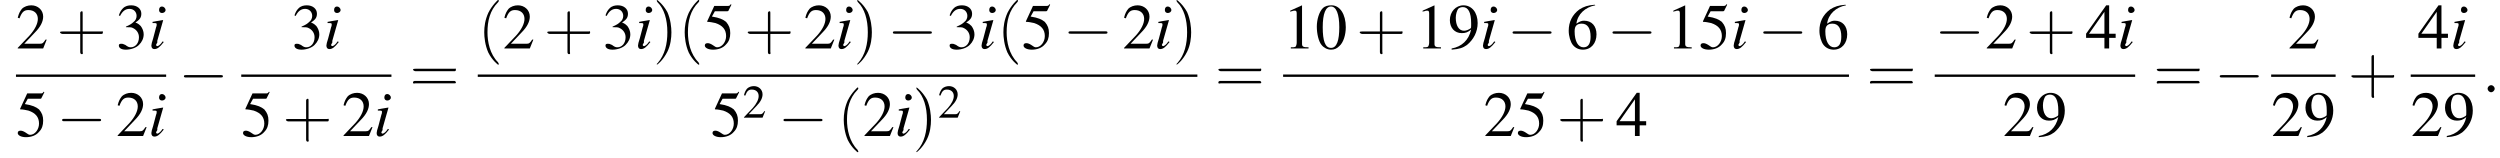 <?xml version='1.0' encoding='UTF-8'?>
<!---11.0-->
<svg height='26.7pt' version='1.1' viewBox='60.8 80.7 422.8 26.7' width='422.8pt' xmlns='http://www.w3.org/2000/svg' xmlns:xlink='http://www.w3.org/1999/xlink'>
<defs>
<path d='M7.2 -2.5C7.3 -2.5 7.5 -2.5 7.5 -2.7S7.3 -2.9 7.2 -2.9H1.3C1.1 -2.9 0.9 -2.9 0.9 -2.7S1.1 -2.5 1.3 -2.5H7.2Z' id='g1-0'/>
<use id='g11-50' transform='scale(0.731)' xlink:href='#g3-50'/>
<path d='M2.6 1.9C2.6 1.9 2.6 1.9 2.5 1.7C1.5 0.7 1.2 -0.8 1.2 -2C1.2 -3.4 1.5 -4.7 2.5 -5.7C2.6 -5.8 2.6 -5.9 2.6 -5.9C2.6 -5.9 2.6 -6 2.5 -6C2.5 -6 1.8 -5.4 1.3 -4.4C0.9 -3.5 0.8 -2.7 0.8 -2C0.8 -1.4 0.9 -0.4 1.3 0.5C1.8 1.5 2.5 2 2.5 2C2.6 2 2.6 2 2.6 1.9Z' id='g12-40'/>
<path d='M2.3 -2C2.3 -2.6 2.2 -3.6 1.8 -4.5C1.3 -5.4 0.6 -6 0.5 -6C0.5 -6 0.5 -5.9 0.5 -5.9C0.5 -5.9 0.5 -5.8 0.6 -5.7C1.4 -4.9 1.8 -3.6 1.8 -2C1.8 -0.6 1.5 0.8 0.6 1.8C0.5 1.9 0.5 1.9 0.5 1.9C0.5 2 0.5 2 0.5 2C0.6 2 1.3 1.4 1.8 0.4C2.2 -0.4 2.3 -1.3 2.3 -2Z' id='g12-41'/>
<path d='M3.2 -1.8H5.5C5.6 -1.8 5.7 -1.8 5.7 -2S5.6 -2.1 5.5 -2.1H3.2V-4.4C3.2 -4.5 3.2 -4.6 3.1 -4.6S2.9 -4.5 2.9 -4.4V-2.1H0.7C0.6 -2.1 0.4 -2.1 0.4 -2S0.6 -1.8 0.7 -1.8H2.9V0.4C2.9 0.5 2.9 0.7 3.1 0.7S3.2 0.5 3.2 0.4V-1.8Z' id='g12-43'/>
<path d='M5.5 -2.6C5.6 -2.6 5.7 -2.6 5.7 -2.8S5.6 -2.9 5.5 -2.9H0.7C0.6 -2.9 0.4 -2.9 0.4 -2.8S0.6 -2.6 0.7 -2.6H5.5ZM5.5 -1.1C5.6 -1.1 5.7 -1.1 5.7 -1.2S5.6 -1.4 5.5 -1.4H0.7C0.6 -1.4 0.4 -1.4 0.4 -1.2S0.6 -1.1 0.7 -1.1H5.5Z' id='g12-61'/>
<path d='M2.8 -7.3C2.2 -7.3 1.7 -7.2 1.3 -6.8C0.7 -6.2 0.3 -4.9 0.3 -3.7C0.3 -2.5 0.6 -1.2 1.1 -0.6C1.5 -0.1 2.1 0.2 2.7 0.2C3.3 0.2 3.7 0 4.1 -0.4C4.8 -1 5.2 -2.3 5.2 -3.6C5.2 -5.8 4.2 -7.3 2.8 -7.3ZM2.7 -7.1C3.6 -7.1 4.1 -5.8 4.1 -3.6S3.7 -0.1 2.7 -0.1S1.3 -1.3 1.3 -3.6C1.3 -5.9 1.8 -7.1 2.7 -7.1Z' id='g3-48'/>
<path d='M3.2 -7.3L1.2 -6.4V-6.2C1.3 -6.3 1.5 -6.3 1.5 -6.3C1.7 -6.4 1.9 -6.4 2 -6.4C2.2 -6.4 2.3 -6.3 2.3 -5.9V-1C2.3 -0.7 2.2 -0.4 2.1 -0.3C1.9 -0.2 1.7 -0.2 1.3 -0.2V0H4.3V-0.2C3.4 -0.2 3.2 -0.3 3.2 -0.8V-7.3L3.2 -7.3Z' id='g3-49'/>
<path d='M5.2 -1.5L5 -1.5C4.6 -0.9 4.5 -0.8 4 -0.8H1.4L3.2 -2.7C4.2 -3.7 4.6 -4.6 4.6 -5.4C4.6 -6.5 3.7 -7.3 2.6 -7.3C2 -7.3 1.4 -7.1 1 -6.7C0.7 -6.3 0.5 -6 0.3 -5.2L0.6 -5.1C1 -6.2 1.4 -6.5 2.1 -6.5C3.1 -6.5 3.7 -5.9 3.7 -5C3.7 -4.2 3.2 -3.2 2.3 -2.2L0.3 -0.1V0H4.6L5.2 -1.5Z' id='g3-50'/>
<path d='M1.7 -3.6C2.3 -3.6 2.6 -3.6 2.8 -3.5C3.5 -3.2 3.9 -2.6 3.9 -1.9C3.9 -0.9 3.3 -0.2 2.5 -0.2C2.2 -0.2 2 -0.3 1.6 -0.6C1.2 -0.8 1.1 -0.8 0.9 -0.8C0.6 -0.8 0.5 -0.7 0.5 -0.5C0.5 -0.1 0.9 0.2 1.7 0.2C2.5 0.2 3.4 -0.1 3.9 -0.6S4.7 -1.7 4.7 -2.4C4.7 -2.9 4.5 -3.4 4.2 -3.8C4 -4 3.8 -4.2 3.3 -4.4C4.1 -4.9 4.3 -5.3 4.3 -5.9C4.3 -6.7 3.6 -7.3 2.6 -7.3C2.1 -7.3 1.6 -7.2 1.2 -6.8C0.9 -6.5 0.7 -6.2 0.5 -5.6L0.7 -5.5C1.1 -6.3 1.6 -6.7 2.3 -6.7C3 -6.7 3.5 -6.2 3.5 -5.5C3.5 -5.1 3.3 -4.7 3 -4.5C2.7 -4.2 2.4 -4 1.7 -3.7V-3.6Z' id='g3-51'/>
<path d='M5.1 -2.5H4V-7.3H3.5L0.1 -2.5V-1.8H3.2V0H4V-1.8H5.1V-2.5ZM3.2 -2.5H0.6L3.2 -6.2V-2.5Z' id='g3-52'/>
<path d='M2 -6.3H4.1C4.3 -6.3 4.3 -6.4 4.3 -6.4L4.8 -7.4L4.7 -7.5C4.5 -7.2 4.4 -7.2 4.2 -7.2H1.9L0.7 -4.6C0.7 -4.6 0.7 -4.6 0.7 -4.6C0.7 -4.5 0.7 -4.5 0.8 -4.5C1.2 -4.5 1.6 -4.4 2.1 -4.3C3.3 -3.9 3.9 -3.2 3.9 -2.1C3.9 -1.1 3.2 -0.2 2.4 -0.2C2.2 -0.2 2 -0.3 1.6 -0.6C1.3 -0.8 1 -0.9 0.8 -0.9C0.5 -0.9 0.3 -0.8 0.3 -0.5C0.3 -0.1 0.9 0.2 1.7 0.2C2.6 0.2 3.4 -0.1 3.9 -0.7C4.4 -1.2 4.6 -1.8 4.6 -2.6C4.6 -3.4 4.4 -3.9 3.9 -4.5C3.4 -4.9 2.8 -5.2 1.5 -5.4L2 -6.3Z' id='g3-53'/>
<path d='M4.8 -7.4C3.6 -7.3 3 -7.1 2.2 -6.6C1 -5.7 0.4 -4.5 0.4 -3C0.4 -2.1 0.7 -1.1 1.1 -0.6C1.5 -0.1 2.1 0.2 2.8 0.2C4.2 0.2 5.1 -0.9 5.1 -2.4C5.1 -3.8 4.3 -4.7 3 -4.7C2.6 -4.7 2.3 -4.6 1.7 -4.2C1.9 -5.8 3.2 -7 4.9 -7.3L4.8 -7.4ZM2.6 -4.2C3.6 -4.2 4.1 -3.4 4.1 -2C4.1 -0.8 3.7 -0.2 2.9 -0.2C2 -0.2 1.4 -1.2 1.4 -2.9C1.4 -3.4 1.5 -3.7 1.7 -3.9C1.9 -4.1 2.2 -4.2 2.6 -4.2Z' id='g3-54'/>
<path d='M0.6 0.2C1.9 0.1 2.5 -0.1 3.2 -0.6C4.3 -1.5 5 -2.8 5 -4.3C5 -6.1 4 -7.3 2.6 -7.3C1.3 -7.3 0.3 -6.2 0.3 -4.8C0.3 -3.5 1.1 -2.6 2.3 -2.6C2.9 -2.6 3.3 -2.7 3.9 -3.2C3.5 -1.4 2.3 -0.3 0.6 0L0.6 0.2ZM3.9 -3.9C3.9 -3.6 3.9 -3.5 3.8 -3.4C3.5 -3.2 3.1 -3 2.7 -3C1.8 -3 1.3 -3.9 1.3 -5.2C1.3 -5.8 1.5 -6.4 1.7 -6.7C1.9 -6.9 2.2 -7 2.5 -7C3.4 -7 3.9 -6.1 3.9 -4.3V-3.9Z' id='g3-57'/>
<path d='M2.4 -1.2C2.2 -0.9 2.1 -0.8 2 -0.7C1.8 -0.5 1.6 -0.4 1.5 -0.4C1.4 -0.4 1.3 -0.5 1.3 -0.6C1.3 -0.7 1.4 -0.8 1.5 -1C1.5 -1.1 1.5 -1.1 1.5 -1.2V-1.2L1.5 -1.3L2.5 -4.8L2.4 -4.8C1.3 -4.6 1.1 -4.6 0.7 -4.5V-4.3C1.3 -4.3 1.4 -4.3 1.4 -4.1C1.4 -4 1.4 -3.8 1.3 -3.6L0.8 -1.7C0.6 -1.1 0.5 -0.7 0.5 -0.5C0.5 -0.1 0.7 0.1 1 0.1C1.5 0.1 1.9 -0.2 2.6 -1.1L2.4 -1.2ZM2.3 -7.1C2 -7.1 1.8 -6.9 1.8 -6.5C1.8 -6.2 2 -6 2.3 -6C2.6 -6 2.9 -6.2 2.9 -6.5C2.9 -6.8 2.6 -7.1 2.3 -7.1Z' id='g8-105'/>
<path d='M2.1 -0.6C2.1 -0.9 1.8 -1.2 1.5 -1.2S0.9 -0.9 0.9 -0.6S1.2 0 1.5 0S2.1 -0.3 2.1 -0.6Z' id='g7-58'/>
<use id='g15-48' xlink:href='#g3-48'/>
<use id='g15-49' xlink:href='#g3-49'/>
<use id='g15-50' xlink:href='#g3-50'/>
<use id='g15-51' xlink:href='#g3-51'/>
<use id='g15-52' xlink:href='#g3-52'/>
<use id='g15-53' xlink:href='#g3-53'/>
<use id='g15-54' xlink:href='#g3-54'/>
<use id='g15-57' xlink:href='#g3-57'/>
<use id='g16-40' transform='scale(1.369)' xlink:href='#g12-40'/>
<use id='g16-41' transform='scale(1.369)' xlink:href='#g12-41'/>
<use id='g16-43' transform='scale(1.369)' xlink:href='#g12-43'/>
<use id='g16-61' transform='scale(1.369)' xlink:href='#g12-61'/>
</defs>
<g id='page1'>

<use x='63.5' xlink:href='#g15-50' y='88.9'/>
<use x='70.4' xlink:href='#g16-43' y='88.9'/>
<use x='80.4' xlink:href='#g15-51' y='88.9'/>
<use x='85.9' xlink:href='#g8-105' y='88.9'/>
<rect height='0.4' width='25.4' x='63.5' y='93.3'/>
<use x='63.5' xlink:href='#g15-53' y='103.7'/>
<use x='70.4' xlink:href='#g1-0' y='103.7'/>
<use x='80.4' xlink:href='#g15-50' y='103.7'/>
<use x='85.9' xlink:href='#g8-105' y='103.7'/>
<use x='91' xlink:href='#g1-0' y='96.3'/>
<use x='110.1' xlink:href='#g15-51' y='88.9'/>
<use x='115.5' xlink:href='#g8-105' y='88.9'/>
<rect height='0.4' width='25.4' x='101.6' y='93.3'/>
<use x='101.6' xlink:href='#g15-53' y='103.7'/>
<use x='108.6' xlink:href='#g16-43' y='103.7'/>
<use x='118.6' xlink:href='#g15-50' y='103.7'/>
<use x='124' xlink:href='#g8-105' y='103.7'/>
<use x='130.1' xlink:href='#g16-61' y='96.3'/>
<use x='141.6' xlink:href='#g16-40' y='88.9'/>
<use x='145.8' xlink:href='#g15-50' y='88.9'/>
<use x='152.8' xlink:href='#g16-43' y='88.9'/>
<use x='162.7' xlink:href='#g15-51' y='88.9'/>
<use x='168.2' xlink:href='#g8-105' y='88.9'/>
<use x='171.2' xlink:href='#g16-41' y='88.9'/>
<use x='175.5' xlink:href='#g16-40' y='88.9'/>
<use x='179.7' xlink:href='#g15-53' y='88.9'/>
<use x='186.7' xlink:href='#g16-43' y='88.9'/>
<use x='196.7' xlink:href='#g15-50' y='88.9'/>
<use x='202.1' xlink:href='#g8-105' y='88.9'/>
<use x='205.1' xlink:href='#g16-41' y='88.9'/>
<use x='210.9' xlink:href='#g1-0' y='88.9'/>
<use x='220.9' xlink:href='#g15-51' y='88.9'/>
<use x='226.3' xlink:href='#g8-105' y='88.9'/>
<use x='229.4' xlink:href='#g16-40' y='88.9'/>
<use x='233.6' xlink:href='#g15-53' y='88.9'/>
<use x='240.6' xlink:href='#g1-0' y='88.9'/>
<use x='250.6' xlink:href='#g15-50' y='88.9'/>
<use x='256' xlink:href='#g8-105' y='88.9'/>
<use x='259.1' xlink:href='#g16-41' y='88.9'/>
<rect height='0.4' width='121.7' x='141.6' y='93.3'/>
<use x='181' xlink:href='#g15-53' y='103.7'/>
<use x='186.4' xlink:href='#g11-50' y='100.6'/>
<use x='192.4' xlink:href='#g1-0' y='103.7'/>
<use x='202.4' xlink:href='#g16-40' y='103.7'/>
<use x='206.7' xlink:href='#g15-50' y='103.7'/>
<use x='212.1' xlink:href='#g8-105' y='103.7'/>
<use x='215.1' xlink:href='#g16-41' y='103.7'/>
<use x='219.4' xlink:href='#g11-50' y='100.6'/>
<use x='266.3' xlink:href='#g16-61' y='96.3'/>
<use x='277.8' xlink:href='#g15-49' y='88.9'/>
<use x='283.2' xlink:href='#g15-48' y='88.9'/>
<use x='290.2' xlink:href='#g16-43' y='88.9'/>
<use x='300.2' xlink:href='#g15-49' y='88.9'/>
<use x='305.7' xlink:href='#g15-57' y='88.9'/>
<use x='311.1' xlink:href='#g8-105' y='88.9'/>
<use x='315.7' xlink:href='#g1-0' y='88.9'/>
<use x='325.7' xlink:href='#g15-54' y='88.9'/>
<use x='332.6' xlink:href='#g1-0' y='88.9'/>
<use x='342.6' xlink:href='#g15-49' y='88.9'/>
<use x='348.1' xlink:href='#g15-53' y='88.9'/>
<use x='353.5' xlink:href='#g8-105' y='88.9'/>
<use x='358.1' xlink:href='#g1-0' y='88.9'/>
<use x='368.1' xlink:href='#g15-54' y='88.9'/>
<rect height='0.4' width='95.7' x='277.8' y='93.3'/>
<use x='311.7' xlink:href='#g15-50' y='103.7'/>
<use x='317.2' xlink:href='#g15-53' y='103.7'/>
<use x='324.1' xlink:href='#g16-43' y='103.7'/>
<use x='334.1' xlink:href='#g15-52' y='103.7'/>
<use x='376.5' xlink:href='#g16-61' y='96.3'/>
<use x='388' xlink:href='#g1-0' y='88.9'/>
<use x='396.5' xlink:href='#g15-50' y='88.9'/>
<use x='403.5' xlink:href='#g16-43' y='88.9'/>
<use x='413.5' xlink:href='#g15-52' y='88.9'/>
<use x='418.9' xlink:href='#g8-105' y='88.9'/>
<rect height='0.4' width='33.9' x='388' y='93.3'/>
<use x='399.5' xlink:href='#g15-50' y='103.7'/>
<use x='405' xlink:href='#g15-57' y='103.7'/>
<use x='425' xlink:href='#g16-61' y='96.3'/>
<use x='435.3' xlink:href='#g1-0' y='96.3'/>
<use x='447.7' xlink:href='#g15-50' y='88.9'/>
<rect height='0.4' width='10.9' x='444.9' y='93.3'/>
<use x='444.9' xlink:href='#g15-50' y='103.7'/>
<use x='450.4' xlink:href='#g15-57' y='103.7'/>
<use x='457.9' xlink:href='#g16-43' y='96.3'/>
<use x='469.7' xlink:href='#g15-52' y='88.9'/>
<use x='475.2' xlink:href='#g8-105' y='88.9'/>
<rect height='0.4' width='10.9' x='468.5' y='93.3'/>
<use x='468.5' xlink:href='#g15-50' y='103.7'/>
<use x='474' xlink:href='#g15-57' y='103.7'/>
<use x='480.6' xlink:href='#g7-58' y='96.3'/>
</g>
</svg>